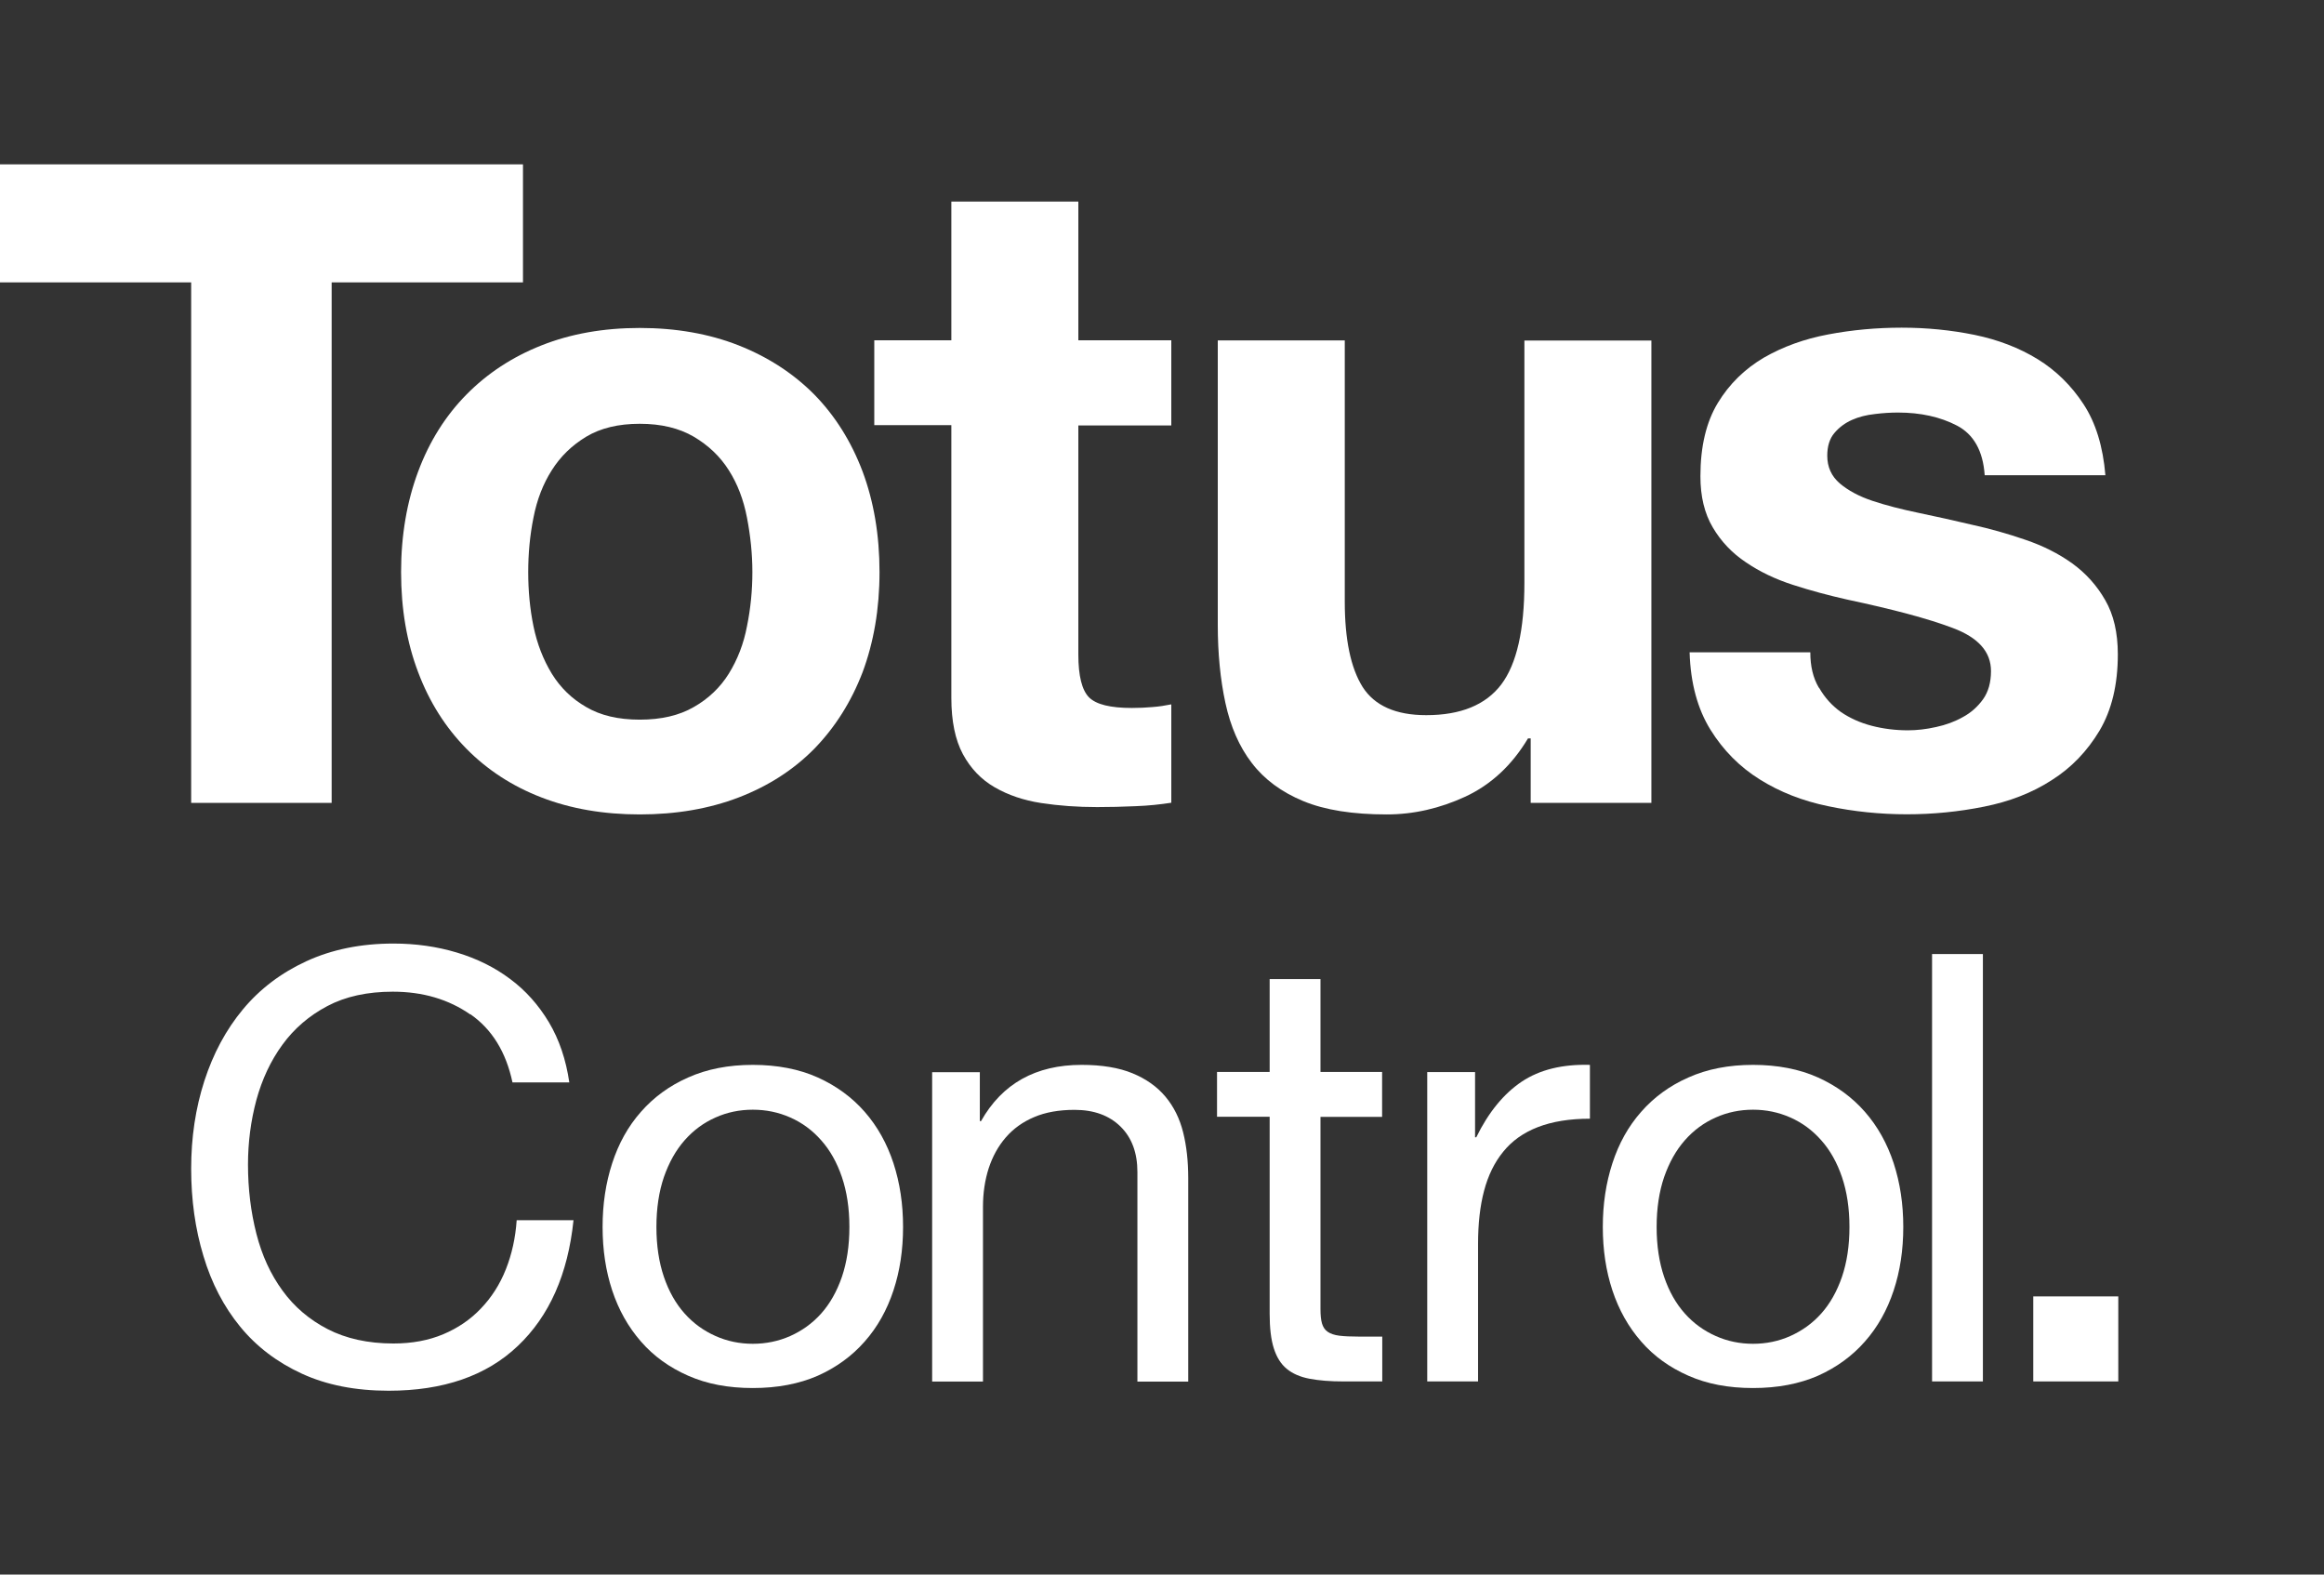 <?xml version="1.0" encoding="UTF-8"?> <svg xmlns="http://www.w3.org/2000/svg" id="Layer_1" data-name="Layer 1" viewBox="0 0 155 105"><rect x="0" y="0" width="155" height="105" fill="#333333" stroke="none"/><defs><style> .cls-1 { fill: #fff; stroke-width: 0px; } </style></defs><polygon class="cls-1" points="0 18.83 0 10.96 34.88 10.96 34.88 18.83 22.12 18.83 22.12 53.54 12.75 53.54 12.75 18.83 0 18.83"></polygon><path class="cls-1" d="m35.58,41.76c.24,1.17.65,2.22,1.22,3.16.58.94,1.34,1.68,2.3,2.23.95.56,2.14.84,3.57.84s2.63-.28,3.6-.84c.97-.55,1.76-1.3,2.34-2.23.58-.94.99-1.99,1.21-3.16.24-1.17.36-2.38.36-3.61s-.13-2.44-.36-3.63c-.23-1.2-.63-2.25-1.21-3.16-.58-.92-1.36-1.66-2.34-2.24-.98-.57-2.17-.86-3.6-.86s-2.62.29-3.57.86c-.96.58-1.72,1.32-2.3,2.24-.58.91-.99,1.97-1.22,3.16-.24,1.19-.35,2.4-.35,3.63s.11,2.44.35,3.61m-7.69-10.32c.75-2.01,1.83-3.72,3.22-5.13,1.39-1.41,3.06-2.51,5.01-3.28,1.94-.77,4.13-1.16,6.55-1.16s4.63.39,6.59,1.16c1.97.78,3.65,1.87,5.05,3.28,1.38,1.41,2.46,3.12,3.22,5.13.75,2.01,1.13,4.24,1.13,6.71s-.39,4.69-1.13,6.68c-.76,1.98-1.84,3.68-3.22,5.1-1.39,1.41-3.07,2.49-5.05,3.25-1.96.75-4.16,1.13-6.59,1.13s-4.61-.38-6.55-1.13c-1.95-.75-3.62-1.84-5.01-3.25-1.39-1.41-2.47-3.11-3.22-5.1-.76-2-1.14-4.22-1.14-6.68s.39-4.7,1.14-6.71"></path><path class="cls-1" d="m78.12,22.71v5.66h-6.2v15.27c0,1.43.24,2.38.71,2.86.48.48,1.43.71,2.86.71.48,0,.93-.02,1.37-.06.44-.03.86-.1,1.26-.18v6.56c-.71.11-1.52.2-2.39.23-.87.04-1.72.06-2.56.06-1.31,0-2.55-.09-3.73-.27-1.17-.18-2.2-.53-3.1-1.05-.9-.52-1.6-1.25-2.12-2.21-.51-.95-.77-2.2-.77-3.75v-18.19h-5.14v-5.66h5.14v-9.25h8.47v9.25h6.2Z"></path><path class="cls-1" d="m102.09,53.54v-4.3h-.18c-1.07,1.79-2.46,3.08-4.17,3.88-1.71.79-3.46,1.19-5.25,1.19-2.27,0-4.12-.29-5.57-.89-1.45-.6-2.6-1.45-3.43-2.54-.84-1.09-1.42-2.43-1.76-4-.34-1.57-.51-3.31-.51-5.22v-18.96h8.47v17.41c0,2.54.4,4.44,1.19,5.7.8,1.25,2.21,1.88,4.24,1.88,2.3,0,3.97-.68,5.01-2.05,1.03-1.37,1.54-3.63,1.54-6.77v-16.16h8.47v30.83h-8.05Z"></path><path class="cls-1" d="m121.33,45.87c.37.65.86,1.19,1.45,1.61.6.41,1.29.72,2.06.92.77.2,1.58.3,2.41.3.59,0,1.22-.07,1.88-.22.65-.14,1.25-.36,1.78-.66.54-.29.99-.69,1.35-1.19.35-.49.53-1.12.53-1.88,0-1.28-.84-2.23-2.54-2.87-1.69-.64-4.05-1.26-7.06-1.9-1.24-.28-2.44-.6-3.61-.98-1.18-.38-2.22-.88-3.13-1.5-.92-.61-1.66-1.39-2.21-2.32-.56-.94-.83-2.08-.83-3.42,0-1.99.39-3.62,1.16-4.89.77-1.27,1.8-2.27,3.07-3.02,1.27-.73,2.7-1.25,4.3-1.55,1.59-.3,3.22-.45,4.89-.45s3.29.16,4.86.48c1.56.32,2.97.86,4.21,1.62,1.22.75,2.25,1.76,3.06,3,.82,1.25,1.3,2.83,1.46,4.74h-8.05c-.11-1.63-.74-2.73-1.85-3.31-1.11-.58-2.43-.87-3.93-.87-.48,0-1,.03-1.55.1-.56.06-1.07.19-1.52.39-.45.2-.85.49-1.17.87-.32.37-.48.88-.48,1.52,0,.75.28,1.37.84,1.85.56.47,1.28.86,2.18,1.16.9.3,1.92.56,3.07.8,1.16.24,2.32.5,3.51.78,1.24.27,2.44.61,3.6,1.01,1.18.4,2.22.92,3.14,1.58.91.66,1.64,1.47,2.2,2.45.56.97.84,2.17.84,3.61,0,2.03-.41,3.72-1.22,5.09-.82,1.37-1.88,2.48-3.2,3.31-1.3.84-2.8,1.42-4.5,1.76-1.69.34-3.4.51-5.16.51s-3.54-.18-5.24-.54c-1.71-.35-3.23-.95-4.57-1.79-1.33-.83-2.43-1.94-3.28-3.31-.85-1.37-1.33-3.09-1.39-5.16h8.05c0,.92.18,1.7.57,2.36"></path><rect class="cls-1" x="135.61" y="86.45" width="5.67" height="5.67"></rect><path class="cls-1" d="m31.37,67.65c-1.45-1.01-3.17-1.52-5.17-1.52-1.7,0-3.16.32-4.37.96-1.21.64-2.21,1.5-2.99,2.57-.79,1.08-1.36,2.31-1.74,3.69-.37,1.38-.56,2.82-.56,4.31,0,1.62.19,3.16.56,4.61.37,1.45.95,2.71,1.74,3.79.78,1.08,1.79,1.94,3.01,2.57s2.69.96,4.39.96c1.25,0,2.36-.21,3.33-.62.97-.41,1.81-.98,2.51-1.72.7-.73,1.26-1.6,1.66-2.61.4-1.01.64-2.1.72-3.27h3.79c-.37,3.59-1.61,6.39-3.71,8.38-2.1,2-4.98,2.99-8.62,2.99-2.21,0-4.14-.38-5.79-1.14-1.65-.76-3.02-1.8-4.11-3.13-1.09-1.33-1.91-2.9-2.45-4.71-.55-1.81-.82-3.75-.82-5.83s.29-4.02.88-5.85c.59-1.82,1.44-3.41,2.57-4.77,1.13-1.36,2.54-2.43,4.23-3.21,1.69-.78,3.63-1.18,5.81-1.18,1.49,0,2.9.2,4.23.6,1.33.4,2.51.98,3.55,1.76,1.04.77,1.9,1.74,2.59,2.89.69,1.16,1.14,2.5,1.36,4.01h-3.79c-.43-2.02-1.36-3.54-2.81-4.55"></path><path class="cls-1" d="m44.28,85.15c.33.97.79,1.78,1.38,2.44.58.65,1.27,1.15,2.06,1.5.78.35,1.62.52,2.49.52s1.71-.17,2.5-.52c.78-.35,1.47-.84,2.06-1.5.58-.65,1.04-1.46,1.38-2.44.33-.97.5-2.08.5-3.33s-.17-2.36-.5-3.33c-.33-.97-.79-1.79-1.38-2.45-.59-.67-1.27-1.17-2.06-1.52-.79-.35-1.62-.52-2.5-.52s-1.71.17-2.49.52c-.79.35-1.47.85-2.06,1.52-.59.67-1.04,1.48-1.38,2.45-.33.97-.5,2.08-.5,3.33s.17,2.36.5,3.33m-3.45-7.58c.43-1.32,1.06-2.46,1.92-3.43.85-.97,1.9-1.74,3.15-2.29,1.25-.56,2.69-.84,4.31-.84s3.09.28,4.33.84c1.24.56,2.28,1.32,3.13,2.29.85.97,1.49,2.12,1.92,3.43.43,1.32.64,2.73.64,4.25s-.21,2.93-.64,4.23c-.43,1.3-1.06,2.44-1.92,3.41-.85.97-1.9,1.73-3.13,2.28-1.24.54-2.68.82-4.33.82s-3.06-.27-4.31-.82c-1.25-.55-2.3-1.3-3.15-2.28-.85-.97-1.49-2.11-1.92-3.41-.43-1.3-.64-2.71-.64-4.23s.21-2.93.64-4.25"></path><path class="cls-1" d="m65.35,71.49v3.27h.08c1.41-2.5,3.65-3.75,6.71-3.75,1.36,0,2.49.19,3.39.56.9.37,1.64.89,2.2,1.56.56.67.95,1.46,1.18,2.38.23.92.34,1.94.34,3.05v13.57h-3.39v-13.97c0-1.28-.37-2.29-1.12-3.03-.75-.74-1.77-1.12-3.07-1.12-1.04,0-1.94.16-2.69.48-.76.32-1.39.77-1.9,1.36-.51.59-.88,1.27-1.14,2.06-.25.78-.38,1.64-.38,2.57v11.65h-3.39v-20.63h3.19Z"></path><path class="cls-1" d="m92.18,71.49v2.99h-4.11v12.81c0,.4.03.72.1.96s.19.43.38.56c.19.13.45.22.78.26.33.04.76.06,1.3.06h1.56v2.99h-2.59c-.88,0-1.63-.06-2.26-.18-.63-.12-1.13-.34-1.52-.66-.39-.32-.67-.77-.86-1.36-.19-.59-.28-1.36-.28-2.32v-13.13h-3.51v-2.99h3.51v-6.19h3.39v6.19h4.11Z"></path><path class="cls-1" d="m98.38,71.49v4.35h.08c.82-1.68,1.84-2.91,3.03-3.71,1.2-.8,2.71-1.17,4.55-1.12v3.59c-1.36,0-2.51.19-3.47.56-.96.37-1.73.92-2.31,1.64-.59.72-1.01,1.59-1.28,2.61-.27,1.02-.4,2.2-.4,3.53v9.18h-3.39v-20.63h3.19Z"></path><path class="cls-1" d="m110.99,85.15c.33.97.79,1.78,1.38,2.44.58.65,1.27,1.15,2.06,1.5.78.35,1.62.52,2.49.52s1.71-.17,2.49-.52c.78-.35,1.47-.84,2.06-1.5.58-.65,1.04-1.46,1.38-2.44.33-.97.5-2.08.5-3.33s-.17-2.36-.5-3.33c-.33-.97-.79-1.79-1.38-2.45-.59-.67-1.27-1.17-2.06-1.52-.79-.35-1.62-.52-2.49-.52s-1.71.17-2.49.52c-.79.35-1.47.85-2.06,1.52-.59.67-1.04,1.48-1.38,2.45-.33.97-.5,2.08-.5,3.33s.17,2.36.5,3.33m-3.45-7.58c.43-1.32,1.06-2.46,1.92-3.43.85-.97,1.9-1.74,3.15-2.29,1.25-.56,2.69-.84,4.31-.84s3.09.28,4.33.84c1.24.56,2.28,1.32,3.13,2.29.85.97,1.49,2.12,1.92,3.43.43,1.32.64,2.73.64,4.25s-.21,2.93-.64,4.23c-.43,1.3-1.06,2.44-1.92,3.41-.85.97-1.9,1.73-3.13,2.28-1.24.54-2.68.82-4.33.82s-3.06-.27-4.31-.82c-1.25-.55-2.3-1.3-3.15-2.28-.85-.97-1.49-2.11-1.92-3.41-.43-1.3-.64-2.71-.64-4.23s.21-2.93.64-4.25"></path><rect class="cls-1" x="128.86" y="63.62" width="3.39" height="28.5"></rect></svg> 